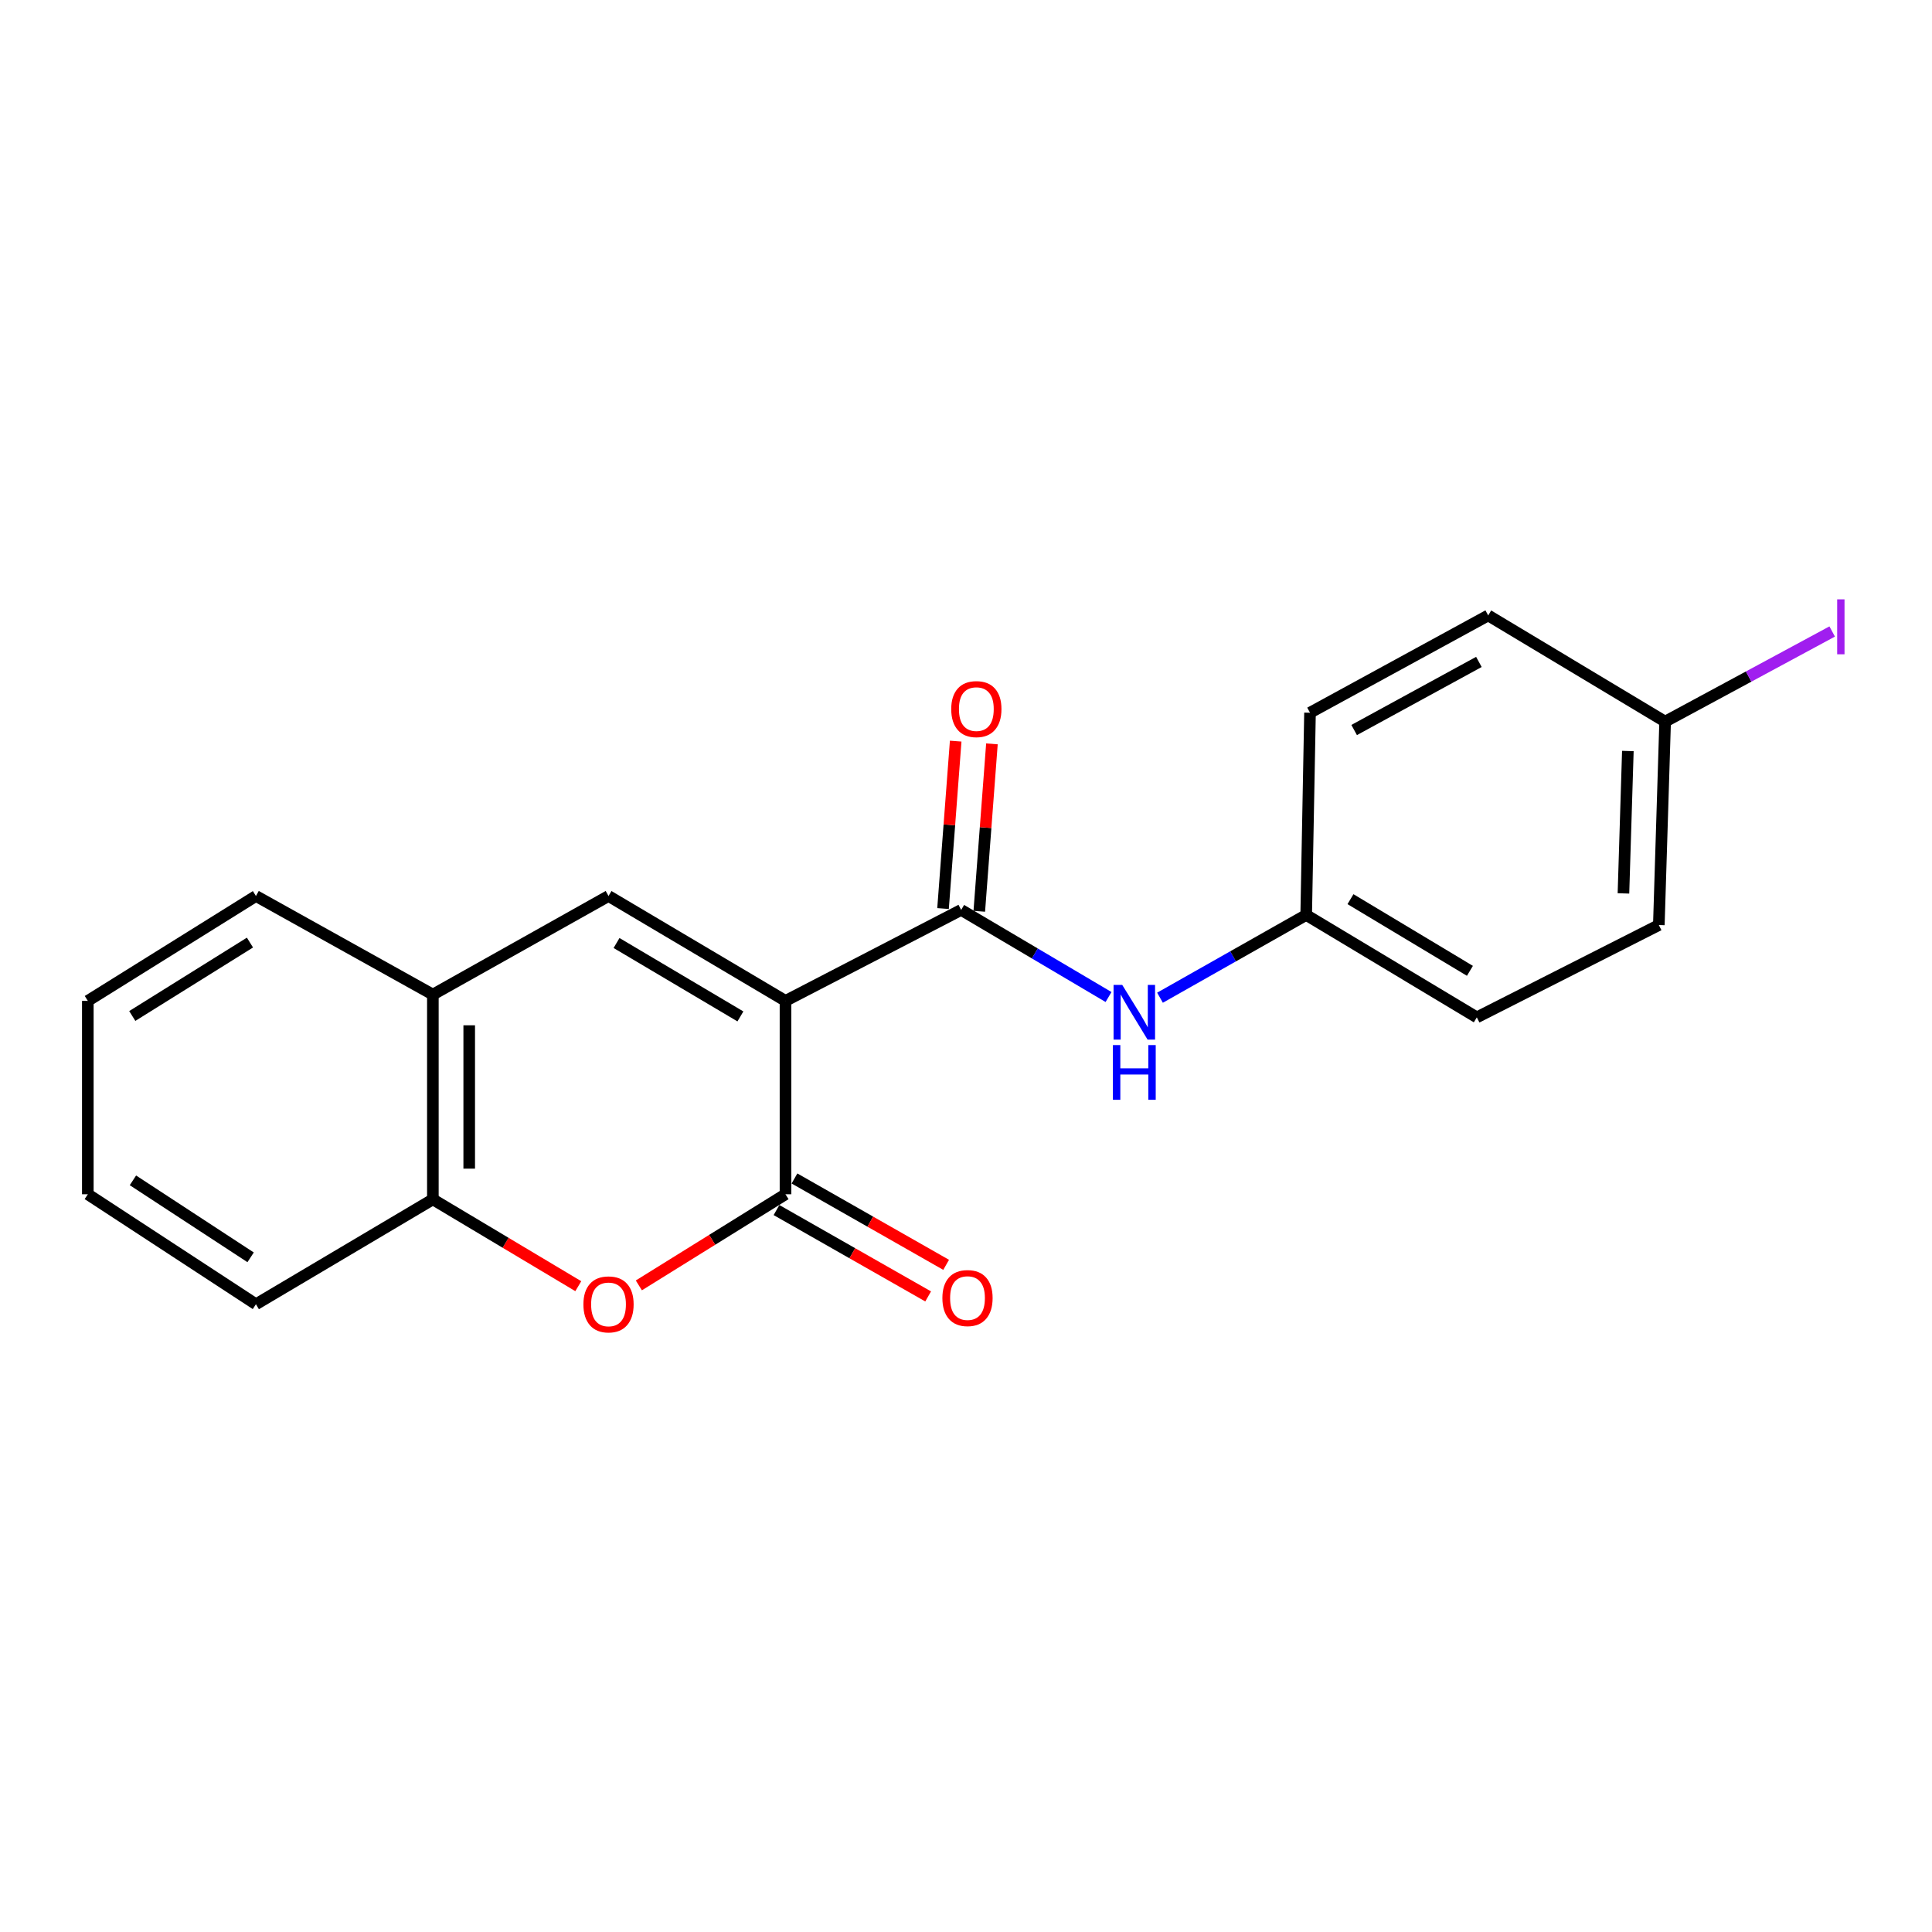 <?xml version='1.0' encoding='iso-8859-1'?>
<svg version='1.1' baseProfile='full'
              xmlns='http://www.w3.org/2000/svg'
                      xmlns:rdkit='http://www.rdkit.org/xml'
                      xmlns:xlink='http://www.w3.org/1999/xlink'
                  xml:space='preserve'
width='1000px' height='1000px' viewBox='0 0 1000 1000'>
<!-- END OF HEADER -->
<rect style='opacity:1.0;fill:#FFFFFF;stroke:none' width='1000' height='1000' x='0' y='0'> </rect>
<path class='bond-0' d='M 406.567,518.055 L 406.567,618.15' style='fill:none;fill-rule:evenodd;stroke:#000000;stroke-width:6px;stroke-linecap:butt;stroke-linejoin:miter;stroke-opacity:1' />
<path class='bond-1' d='M 406.567,518.055 L 497.495,470.971' style='fill:none;fill-rule:evenodd;stroke:#000000;stroke-width:6px;stroke-linecap:butt;stroke-linejoin:miter;stroke-opacity:1' />
<path class='bond-2' d='M 406.567,518.055 L 314.969,463.77' style='fill:none;fill-rule:evenodd;stroke:#000000;stroke-width:6px;stroke-linecap:butt;stroke-linejoin:miter;stroke-opacity:1' />
<path class='bond-2' d='M 383.236,526.097 L 319.117,488.097' style='fill:none;fill-rule:evenodd;stroke:#000000;stroke-width:6px;stroke-linecap:butt;stroke-linejoin:miter;stroke-opacity:1' />
<path class='bond-3' d='M 406.567,618.15 L 368.616,641.733' style='fill:none;fill-rule:evenodd;stroke:#000000;stroke-width:6px;stroke-linecap:butt;stroke-linejoin:miter;stroke-opacity:1' />
<path class='bond-3' d='M 368.616,641.733 L 330.665,665.316' style='fill:none;fill-rule:evenodd;stroke:#FF0000;stroke-width:6px;stroke-linecap:butt;stroke-linejoin:miter;stroke-opacity:1' />
<path class='bond-7' d='M 401.912,626.324 L 441.162,648.675' style='fill:none;fill-rule:evenodd;stroke:#000000;stroke-width:6px;stroke-linecap:butt;stroke-linejoin:miter;stroke-opacity:1' />
<path class='bond-7' d='M 441.162,648.675 L 480.412,671.026' style='fill:none;fill-rule:evenodd;stroke:#FF0000;stroke-width:6px;stroke-linecap:butt;stroke-linejoin:miter;stroke-opacity:1' />
<path class='bond-7' d='M 411.221,609.976 L 450.472,632.327' style='fill:none;fill-rule:evenodd;stroke:#000000;stroke-width:6px;stroke-linecap:butt;stroke-linejoin:miter;stroke-opacity:1' />
<path class='bond-7' d='M 450.472,632.327 L 489.722,654.678' style='fill:none;fill-rule:evenodd;stroke:#FF0000;stroke-width:6px;stroke-linecap:butt;stroke-linejoin:miter;stroke-opacity:1' />
<path class='bond-5' d='M 497.495,470.971 L 535.635,493.512' style='fill:none;fill-rule:evenodd;stroke:#000000;stroke-width:6px;stroke-linecap:butt;stroke-linejoin:miter;stroke-opacity:1' />
<path class='bond-5' d='M 535.635,493.512 L 573.775,516.054' style='fill:none;fill-rule:evenodd;stroke:#0000FF;stroke-width:6px;stroke-linecap:butt;stroke-linejoin:miter;stroke-opacity:1' />
<path class='bond-8' d='M 506.875,471.68 L 510.149,428.351' style='fill:none;fill-rule:evenodd;stroke:#000000;stroke-width:6px;stroke-linecap:butt;stroke-linejoin:miter;stroke-opacity:1' />
<path class='bond-8' d='M 510.149,428.351 L 513.422,385.023' style='fill:none;fill-rule:evenodd;stroke:#FF0000;stroke-width:6px;stroke-linecap:butt;stroke-linejoin:miter;stroke-opacity:1' />
<path class='bond-8' d='M 488.116,470.262 L 491.389,426.934' style='fill:none;fill-rule:evenodd;stroke:#000000;stroke-width:6px;stroke-linecap:butt;stroke-linejoin:miter;stroke-opacity:1' />
<path class='bond-8' d='M 491.389,426.934 L 494.663,383.606' style='fill:none;fill-rule:evenodd;stroke:#FF0000;stroke-width:6px;stroke-linecap:butt;stroke-linejoin:miter;stroke-opacity:1' />
<path class='bond-4' d='M 314.969,463.77 L 224.051,514.794' style='fill:none;fill-rule:evenodd;stroke:#000000;stroke-width:6px;stroke-linecap:butt;stroke-linejoin:miter;stroke-opacity:1' />
<path class='bond-20' d='M 299.322,665.727 L 261.686,643.255' style='fill:none;fill-rule:evenodd;stroke:#FF0000;stroke-width:6px;stroke-linecap:butt;stroke-linejoin:miter;stroke-opacity:1' />
<path class='bond-20' d='M 261.686,643.255 L 224.051,620.784' style='fill:none;fill-rule:evenodd;stroke:#000000;stroke-width:6px;stroke-linecap:butt;stroke-linejoin:miter;stroke-opacity:1' />
<path class='bond-6' d='M 224.051,514.794 L 224.051,620.784' style='fill:none;fill-rule:evenodd;stroke:#000000;stroke-width:6px;stroke-linecap:butt;stroke-linejoin:miter;stroke-opacity:1' />
<path class='bond-6' d='M 242.864,530.693 L 242.864,604.885' style='fill:none;fill-rule:evenodd;stroke:#000000;stroke-width:6px;stroke-linecap:butt;stroke-linejoin:miter;stroke-opacity:1' />
<path class='bond-16' d='M 224.051,514.794 L 132.474,463.77' style='fill:none;fill-rule:evenodd;stroke:#000000;stroke-width:6px;stroke-linecap:butt;stroke-linejoin:miter;stroke-opacity:1' />
<path class='bond-9' d='M 600.413,516.414 L 638.247,494.999' style='fill:none;fill-rule:evenodd;stroke:#0000FF;stroke-width:6px;stroke-linecap:butt;stroke-linejoin:miter;stroke-opacity:1' />
<path class='bond-9' d='M 638.247,494.999 L 676.081,473.584' style='fill:none;fill-rule:evenodd;stroke:#000000;stroke-width:6px;stroke-linecap:butt;stroke-linejoin:miter;stroke-opacity:1' />
<path class='bond-17' d='M 224.051,620.784 L 132.474,675.069' style='fill:none;fill-rule:evenodd;stroke:#000000;stroke-width:6px;stroke-linecap:butt;stroke-linejoin:miter;stroke-opacity:1' />
<path class='bond-12' d='M 676.081,473.584 L 678.057,368.901' style='fill:none;fill-rule:evenodd;stroke:#000000;stroke-width:6px;stroke-linecap:butt;stroke-linejoin:miter;stroke-opacity:1' />
<path class='bond-13' d='M 676.081,473.584 L 764.397,526.584' style='fill:none;fill-rule:evenodd;stroke:#000000;stroke-width:6px;stroke-linecap:butt;stroke-linejoin:miter;stroke-opacity:1' />
<path class='bond-13' d='M 699.009,465.403 L 760.83,502.503' style='fill:none;fill-rule:evenodd;stroke:#000000;stroke-width:6px;stroke-linecap:butt;stroke-linejoin:miter;stroke-opacity:1' />
<path class='bond-10' d='M 861.869,373.51 L 858.608,478.799' style='fill:none;fill-rule:evenodd;stroke:#000000;stroke-width:6px;stroke-linecap:butt;stroke-linejoin:miter;stroke-opacity:1' />
<path class='bond-10' d='M 842.576,388.721 L 840.293,462.423' style='fill:none;fill-rule:evenodd;stroke:#000000;stroke-width:6px;stroke-linecap:butt;stroke-linejoin:miter;stroke-opacity:1' />
<path class='bond-11' d='M 861.869,373.51 L 905.102,350.184' style='fill:none;fill-rule:evenodd;stroke:#000000;stroke-width:6px;stroke-linecap:butt;stroke-linejoin:miter;stroke-opacity:1' />
<path class='bond-11' d='M 905.102,350.184 L 948.335,326.859' style='fill:none;fill-rule:evenodd;stroke:#A01EEF;stroke-width:6px;stroke-linecap:butt;stroke-linejoin:miter;stroke-opacity:1' />
<path class='bond-22' d='M 861.869,373.51 L 770.292,318.545' style='fill:none;fill-rule:evenodd;stroke:#000000;stroke-width:6px;stroke-linecap:butt;stroke-linejoin:miter;stroke-opacity:1' />
<path class='bond-14' d='M 678.057,368.901 L 770.292,318.545' style='fill:none;fill-rule:evenodd;stroke:#000000;stroke-width:6px;stroke-linecap:butt;stroke-linejoin:miter;stroke-opacity:1' />
<path class='bond-14' d='M 700.907,377.86 L 765.472,342.611' style='fill:none;fill-rule:evenodd;stroke:#000000;stroke-width:6px;stroke-linecap:butt;stroke-linejoin:miter;stroke-opacity:1' />
<path class='bond-15' d='M 764.397,526.584 L 858.608,478.799' style='fill:none;fill-rule:evenodd;stroke:#000000;stroke-width:6px;stroke-linecap:butt;stroke-linejoin:miter;stroke-opacity:1' />
<path class='bond-18' d='M 132.474,463.77 L 45.455,518.055' style='fill:none;fill-rule:evenodd;stroke:#000000;stroke-width:6px;stroke-linecap:butt;stroke-linejoin:miter;stroke-opacity:1' />
<path class='bond-18' d='M 129.379,487.874 L 68.465,525.874' style='fill:none;fill-rule:evenodd;stroke:#000000;stroke-width:6px;stroke-linecap:butt;stroke-linejoin:miter;stroke-opacity:1' />
<path class='bond-21' d='M 132.474,675.069 L 45.455,618.15' style='fill:none;fill-rule:evenodd;stroke:#000000;stroke-width:6px;stroke-linecap:butt;stroke-linejoin:miter;stroke-opacity:1' />
<path class='bond-21' d='M 129.719,650.787 L 68.806,610.944' style='fill:none;fill-rule:evenodd;stroke:#000000;stroke-width:6px;stroke-linecap:butt;stroke-linejoin:miter;stroke-opacity:1' />
<path class='bond-19' d='M 45.455,518.055 L 45.455,618.15' style='fill:none;fill-rule:evenodd;stroke:#000000;stroke-width:6px;stroke-linecap:butt;stroke-linejoin:miter;stroke-opacity:1' />
<path  class='atom-4' d='M 301.969 675.149
Q 301.969 668.349, 305.329 664.549
Q 308.689 660.749, 314.969 660.749
Q 321.249 660.749, 324.609 664.549
Q 327.969 668.349, 327.969 675.149
Q 327.969 682.029, 324.569 685.949
Q 321.169 689.829, 314.969 689.829
Q 308.729 689.829, 305.329 685.949
Q 301.969 682.069, 301.969 675.149
M 314.969 686.629
Q 319.289 686.629, 321.609 683.749
Q 323.969 680.829, 323.969 675.149
Q 323.969 669.589, 321.609 666.789
Q 319.289 663.949, 314.969 663.949
Q 310.649 663.949, 308.289 666.749
Q 305.969 669.549, 305.969 675.149
Q 305.969 680.869, 308.289 683.749
Q 310.649 686.629, 314.969 686.629
' fill='#FF0000'/>
<path  class='atom-6' d='M 580.858 509.779
L 590.138 524.779
Q 591.058 526.259, 592.538 528.939
Q 594.018 531.619, 594.098 531.779
L 594.098 509.779
L 597.858 509.779
L 597.858 538.099
L 593.978 538.099
L 584.018 521.699
Q 582.858 519.779, 581.618 517.579
Q 580.418 515.379, 580.058 514.699
L 580.058 538.099
L 576.378 538.099
L 576.378 509.779
L 580.858 509.779
' fill='#0000FF'/>
<path  class='atom-6' d='M 576.038 540.931
L 579.878 540.931
L 579.878 552.971
L 594.358 552.971
L 594.358 540.931
L 598.198 540.931
L 598.198 569.251
L 594.358 569.251
L 594.358 556.171
L 579.878 556.171
L 579.878 569.251
L 576.038 569.251
L 576.038 540.931
' fill='#0000FF'/>
<path  class='atom-8' d='M 487.777 671.878
Q 487.777 665.078, 491.137 661.278
Q 494.497 657.478, 500.777 657.478
Q 507.057 657.478, 510.417 661.278
Q 513.777 665.078, 513.777 671.878
Q 513.777 678.758, 510.377 682.678
Q 506.977 686.558, 500.777 686.558
Q 494.537 686.558, 491.137 682.678
Q 487.777 678.798, 487.777 671.878
M 500.777 683.358
Q 505.097 683.358, 507.417 680.478
Q 509.777 677.558, 509.777 671.878
Q 509.777 666.318, 507.417 663.518
Q 505.097 660.678, 500.777 660.678
Q 496.457 660.678, 494.097 663.478
Q 491.777 666.278, 491.777 671.878
Q 491.777 677.598, 494.097 680.478
Q 496.457 683.358, 500.777 683.358
' fill='#FF0000'/>
<path  class='atom-9' d='M 492.355 367.026
Q 492.355 360.226, 495.715 356.426
Q 499.075 352.626, 505.355 352.626
Q 511.635 352.626, 514.995 356.426
Q 518.355 360.226, 518.355 367.026
Q 518.355 373.906, 514.955 377.826
Q 511.555 381.706, 505.355 381.706
Q 499.115 381.706, 495.715 377.826
Q 492.355 373.946, 492.355 367.026
M 505.355 378.506
Q 509.675 378.506, 511.995 375.626
Q 514.355 372.706, 514.355 367.026
Q 514.355 361.466, 511.995 358.666
Q 509.675 355.826, 505.355 355.826
Q 501.035 355.826, 498.675 358.626
Q 496.355 361.426, 496.355 367.026
Q 496.355 372.746, 498.675 375.626
Q 501.035 378.506, 505.355 378.506
' fill='#FF0000'/>
<path  class='atom-12' d='M 950.918 310.22
L 954.718 310.22
L 954.718 338.66
L 950.918 338.66
L 950.918 310.22
' fill='#A01EEF'/>
</svg>
